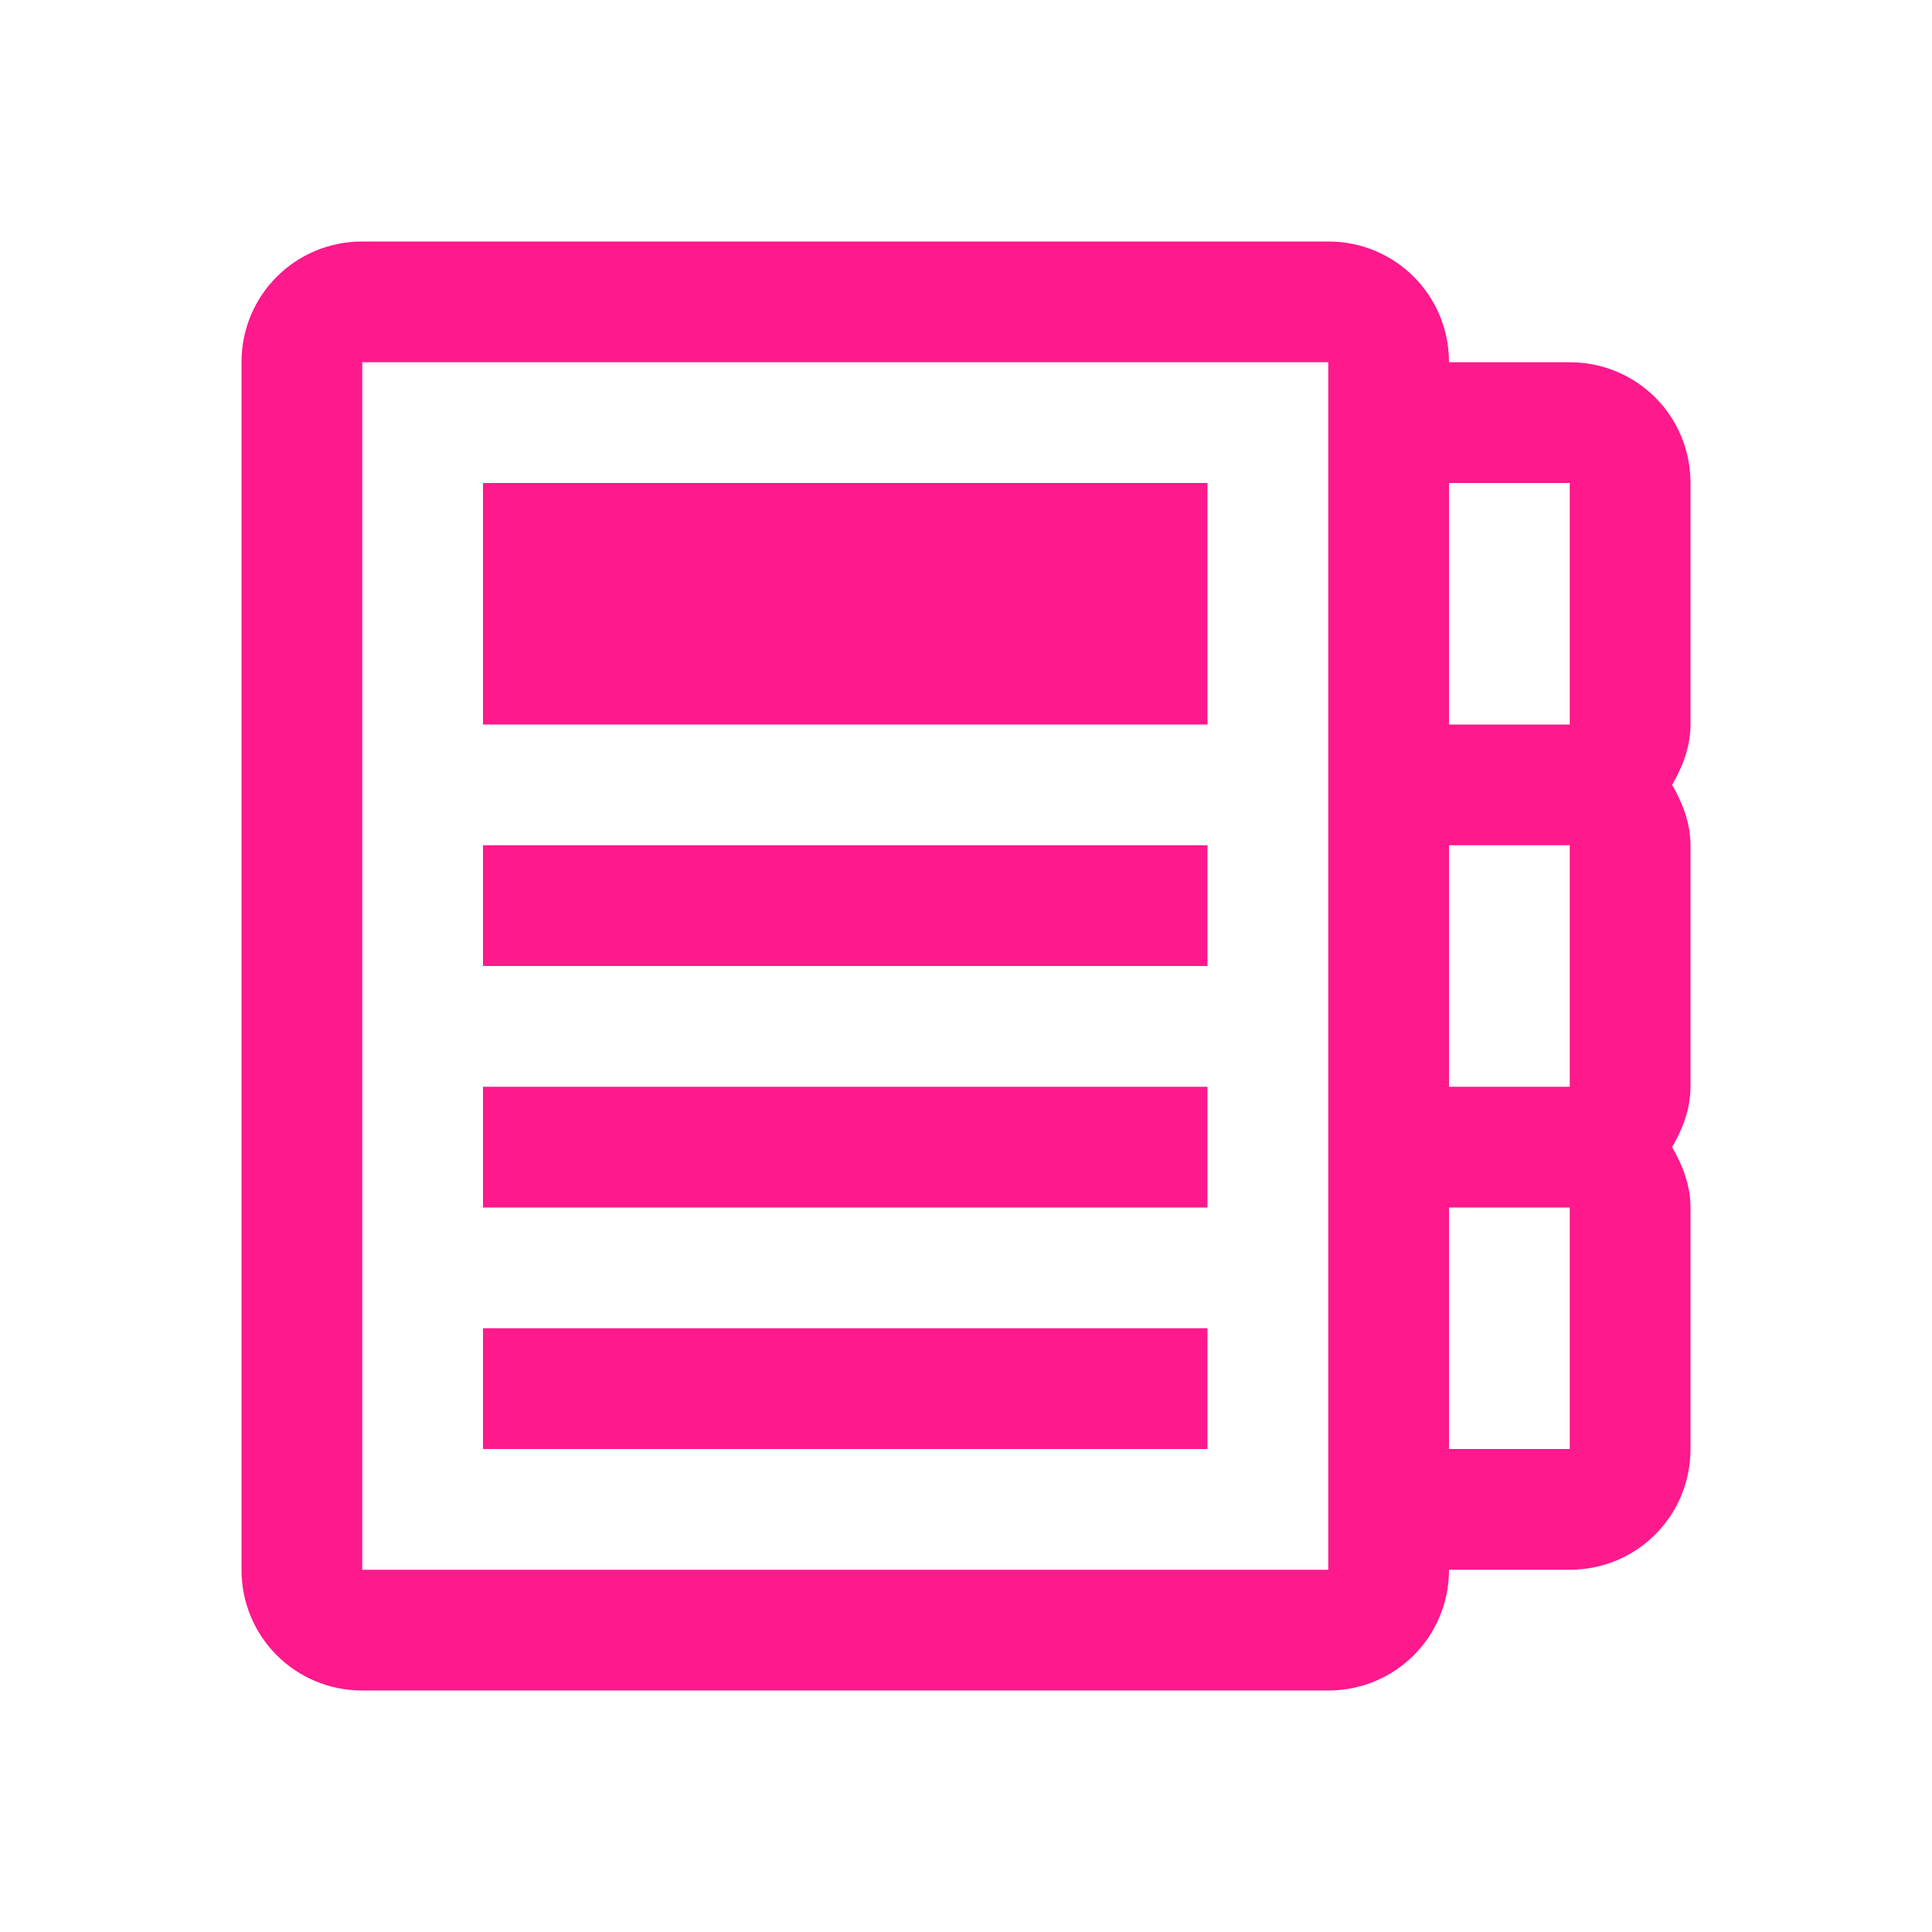 <?xml version="1.0" encoding="UTF-8"?>
<svg xmlns="http://www.w3.org/2000/svg" xmlns:xlink="http://www.w3.org/1999/xlink" width="16px" height="16px" viewBox="0 0 16 16" version="1.1">
<g id="surface1">
<path style=" stroke:none;fill-rule:nonzero;fill:rgb(99.608%,9.804%,54.902%);fill-opacity:1;" d="M 3 2 C 2.445 2 2 2.445 2 3 L 2 13 C 2 13.555 2.445 14 3 14 L 11 14 C 11.555 14 12 13.555 12 13 L 13 13 C 13.555 13 14 12.555 14 12 L 14 10 C 14 9.816 13.934 9.648 13.848 9.5 C 13.934 9.352 14 9.184 14 9 L 14 7 C 14 6.816 13.934 6.648 13.848 6.5 C 13.934 6.352 14 6.184 14 6 L 14 4 C 14 3.445 13.555 3 13 3 L 12 3 C 12 2.445 11.555 2 11 2 Z M 3 3 L 11 3 L 11 13 L 3 13 Z M 4 4 L 4 6 L 10 6 L 10 4 Z M 12 4 L 13 4 L 13 6 L 12 6 Z M 4 7 L 4 8 L 10 8 L 10 7 Z M 12 7 L 13 7 L 13 9 L 12 9 Z M 4 9 L 4 10 L 10 10 L 10 9 Z M 12 10 L 13 10 L 13 12 L 12 12 Z M 4 11 L 4 12 L 10 12 L 10 11 Z M 4 11 "/>
</g>
</svg>
